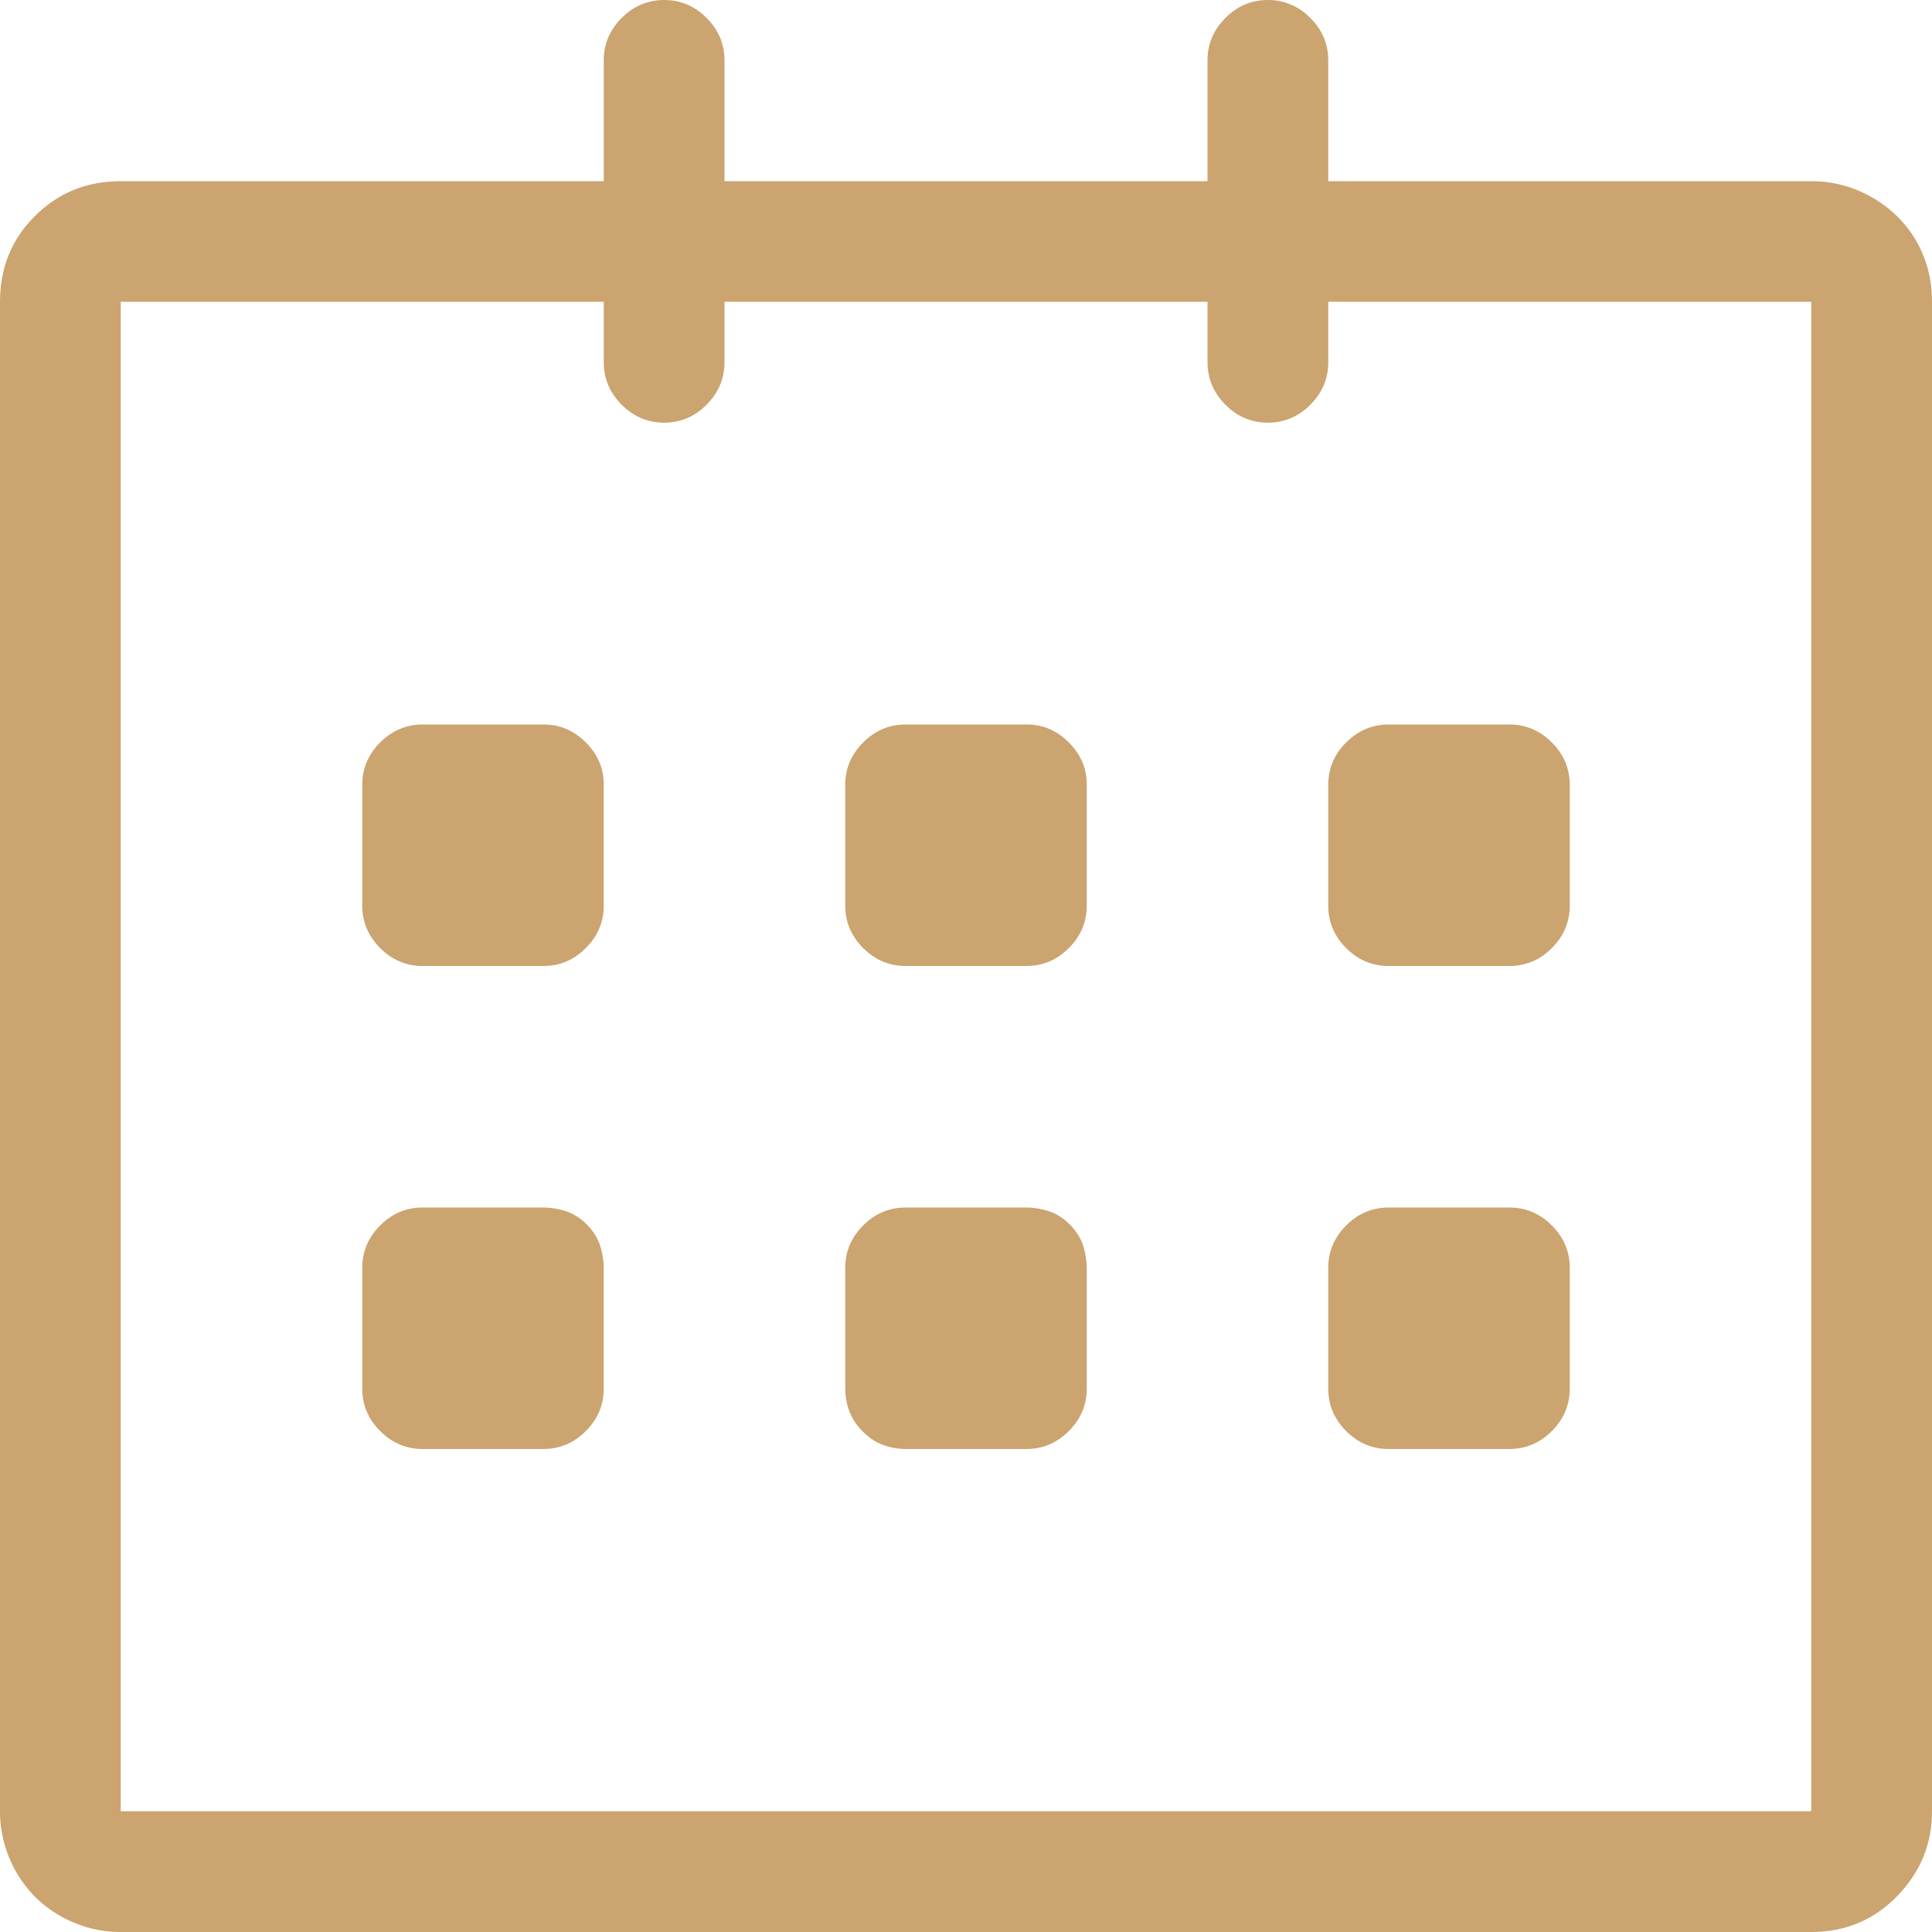 <svg width="18" height="18" viewBox="0 0 18 18" fill="none" xmlns="http://www.w3.org/2000/svg">
<path d="M16.875 1.688H12.375V0.562C12.375 0.41 12.319 0.278 12.208 0.167C12.097 0.056 11.965 0 11.812 0C11.66 0 11.528 0.056 11.417 0.167C11.306 0.278 11.25 0.41 11.25 0.562V1.688H6.75V0.562C6.75 0.41 6.694 0.278 6.583 0.167C6.472 0.056 6.34 0 6.188 0C6.035 0 5.903 0.056 5.792 0.167C5.681 0.278 5.625 0.41 5.625 0.562V1.688H1.125C0.809 1.688 0.542 1.796 0.325 2.013C0.108 2.229 0 2.496 0 2.812V16.875C0 17.074 0.05 17.262 0.149 17.438C0.249 17.613 0.387 17.751 0.562 17.851C0.738 17.95 0.926 18 1.125 18H16.875C17.191 18 17.458 17.889 17.675 17.666C17.892 17.443 18 17.18 18 16.875V2.812C18 2.602 17.95 2.411 17.851 2.241C17.751 2.071 17.613 1.937 17.438 1.837C17.262 1.737 17.074 1.688 16.875 1.688ZM16.875 16.875H1.125V2.812H5.625V3.375C5.625 3.527 5.681 3.659 5.792 3.771C5.903 3.882 6.035 3.938 6.188 3.938C6.34 3.938 6.472 3.882 6.583 3.771C6.694 3.659 6.75 3.527 6.75 3.375V2.812H11.25V3.375C11.25 3.527 11.306 3.659 11.417 3.771C11.528 3.882 11.66 3.938 11.812 3.938C11.965 3.938 12.097 3.882 12.208 3.771C12.319 3.659 12.375 3.527 12.375 3.375V2.812H16.875V16.875ZM12.938 9H14.062C14.215 9 14.347 8.944 14.458 8.833C14.569 8.722 14.625 8.59 14.625 8.438V7.312C14.625 7.16 14.569 7.028 14.458 6.917C14.347 6.806 14.215 6.75 14.062 6.75H12.938C12.785 6.75 12.653 6.806 12.542 6.917C12.431 7.028 12.375 7.16 12.375 7.312V8.438C12.375 8.59 12.431 8.722 12.542 8.833C12.653 8.944 12.785 9 12.938 9ZM12.938 13.5H14.062C14.215 13.5 14.347 13.444 14.458 13.333C14.569 13.222 14.625 13.09 14.625 12.938V11.812C14.625 11.66 14.569 11.528 14.458 11.417C14.347 11.306 14.215 11.25 14.062 11.25H12.938C12.785 11.25 12.653 11.306 12.542 11.417C12.431 11.528 12.375 11.66 12.375 11.812V12.938C12.375 13.09 12.431 13.222 12.542 13.333C12.653 13.444 12.785 13.5 12.938 13.5ZM9.562 11.25H8.438C8.285 11.25 8.153 11.306 8.042 11.417C7.931 11.528 7.875 11.66 7.875 11.812V12.938C7.875 12.996 7.884 13.055 7.901 13.113C7.919 13.172 7.945 13.225 7.98 13.271C8.016 13.318 8.057 13.359 8.104 13.395C8.15 13.43 8.203 13.456 8.262 13.474C8.32 13.491 8.379 13.5 8.438 13.5H9.562C9.715 13.5 9.847 13.444 9.958 13.333C10.069 13.222 10.125 13.09 10.125 12.938V11.812C10.125 11.766 10.119 11.716 10.107 11.663C10.096 11.61 10.078 11.563 10.055 11.523C10.031 11.481 10.002 11.443 9.967 11.408C9.932 11.373 9.894 11.344 9.853 11.32C9.812 11.297 9.765 11.279 9.712 11.268C9.659 11.256 9.609 11.25 9.562 11.25ZM9.562 6.75H8.438C8.285 6.75 8.153 6.806 8.042 6.917C7.931 7.028 7.875 7.16 7.875 7.312V8.438C7.875 8.59 7.931 8.722 8.042 8.833C8.153 8.944 8.285 9 8.438 9H9.562C9.715 9 9.847 8.944 9.958 8.833C10.069 8.722 10.125 8.59 10.125 8.438V7.312C10.125 7.23 10.11 7.157 10.081 7.093C10.052 7.028 10.011 6.97 9.958 6.917C9.905 6.864 9.847 6.823 9.782 6.794C9.718 6.765 9.645 6.75 9.562 6.75ZM5.062 6.75H3.938C3.785 6.75 3.653 6.806 3.542 6.917C3.431 7.028 3.375 7.16 3.375 7.312V8.438C3.375 8.59 3.431 8.722 3.542 8.833C3.653 8.944 3.785 9 3.938 9H5.062C5.215 9 5.347 8.944 5.458 8.833C5.569 8.722 5.625 8.59 5.625 8.438V7.312C5.625 7.23 5.61 7.157 5.581 7.093C5.552 7.028 5.511 6.97 5.458 6.917C5.405 6.864 5.347 6.823 5.282 6.794C5.218 6.765 5.145 6.75 5.062 6.75ZM5.062 11.25H3.938C3.785 11.25 3.653 11.306 3.542 11.417C3.431 11.528 3.375 11.66 3.375 11.812V12.938C3.375 13.09 3.431 13.222 3.542 13.333C3.653 13.444 3.785 13.5 3.938 13.5H5.062C5.215 13.5 5.347 13.444 5.458 13.333C5.569 13.222 5.625 13.09 5.625 12.938V11.812C5.625 11.766 5.619 11.716 5.607 11.663C5.596 11.61 5.578 11.563 5.555 11.523C5.531 11.481 5.502 11.443 5.467 11.408C5.432 11.373 5.394 11.344 5.353 11.32C5.312 11.297 5.265 11.279 5.212 11.268C5.159 11.256 5.109 11.25 5.062 11.25Z" fill="#CBA470"/>
</svg>
